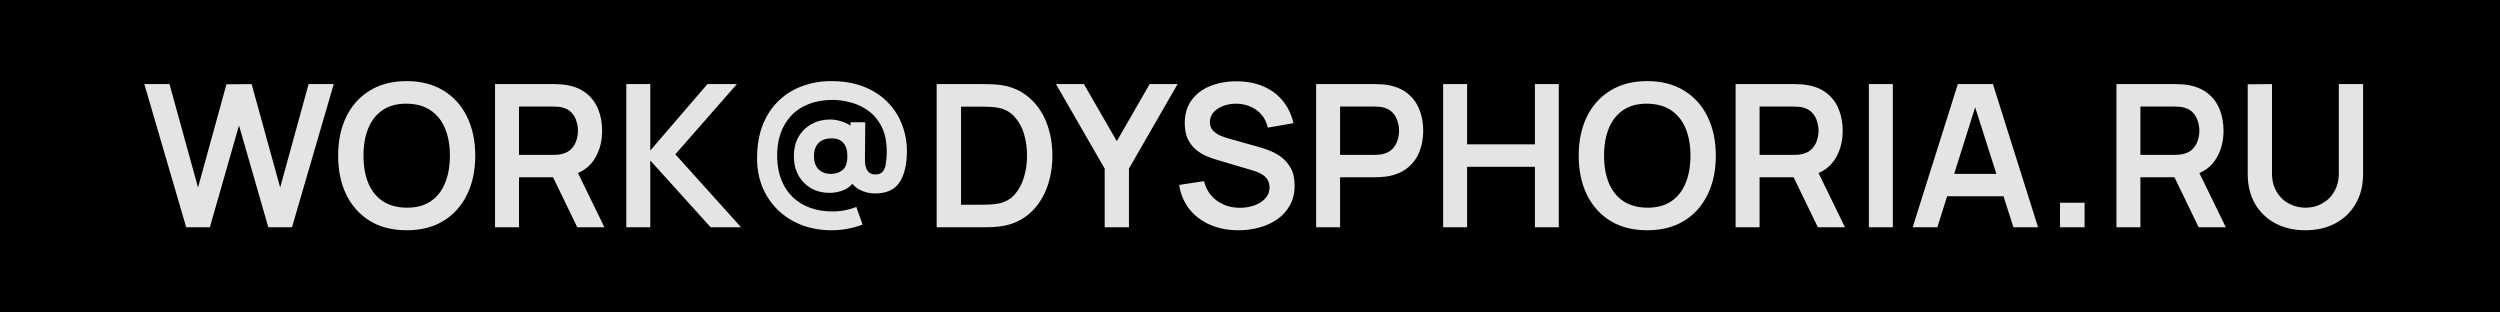<?xml version="1.0" encoding="UTF-8"?> <svg xmlns="http://www.w3.org/2000/svg" width="176" height="22" viewBox="0 0 176 22" fill="none"><rect x="0.5" y="0.5" width="175" height="21" fill="black" stroke="black"></rect><path d="M13.108 16L10.161 5.92H11.932L13.941 13.2L15.943 5.934L17.714 5.92L19.723 13.2L21.725 5.92H23.496L20.556 16H18.89L16.825 8.832L14.774 16H13.108ZM28.628 16.21C27.62 16.21 26.756 15.991 26.038 15.552C25.319 15.109 24.766 14.493 24.379 13.704C23.996 12.915 23.805 12.001 23.805 10.96C23.805 9.919 23.996 9.005 24.379 8.216C24.766 7.427 25.319 6.814 26.038 6.375C26.756 5.932 27.62 5.71 28.628 5.71C29.636 5.71 30.499 5.932 31.218 6.375C31.941 6.814 32.494 7.427 32.877 8.216C33.264 9.005 33.458 9.919 33.458 10.96C33.458 12.001 33.264 12.915 32.877 13.704C32.494 14.493 31.941 15.109 31.218 15.552C30.499 15.991 29.636 16.21 28.628 16.21ZM28.628 14.621C29.304 14.626 29.867 14.476 30.315 14.173C30.767 13.87 31.106 13.443 31.33 12.892C31.558 12.341 31.673 11.697 31.673 10.96C31.673 10.223 31.558 9.583 31.33 9.042C31.106 8.496 30.767 8.071 30.315 7.768C29.867 7.465 29.304 7.308 28.628 7.299C27.951 7.294 27.389 7.444 26.941 7.747C26.493 8.05 26.154 8.477 25.926 9.028C25.702 9.579 25.59 10.223 25.59 10.96C25.59 11.697 25.702 12.339 25.926 12.885C26.15 13.426 26.486 13.849 26.934 14.152C27.386 14.455 27.951 14.612 28.628 14.621ZM34.851 16V5.92H39.016C39.114 5.92 39.24 5.925 39.394 5.934C39.548 5.939 39.69 5.953 39.821 5.976C40.404 6.065 40.885 6.258 41.263 6.557C41.646 6.856 41.928 7.234 42.11 7.691C42.297 8.144 42.39 8.648 42.39 9.203C42.39 10.024 42.182 10.731 41.767 11.324C41.352 11.912 40.715 12.276 39.856 12.416L39.135 12.479H36.538V16H34.851ZM40.64 16L38.652 11.898L40.367 11.52L42.551 16H40.64ZM36.538 10.904H38.946C39.039 10.904 39.144 10.899 39.261 10.89C39.378 10.881 39.485 10.862 39.583 10.834C39.863 10.764 40.082 10.64 40.241 10.463C40.404 10.286 40.519 10.085 40.584 9.861C40.654 9.637 40.689 9.418 40.689 9.203C40.689 8.988 40.654 8.769 40.584 8.545C40.519 8.316 40.404 8.113 40.241 7.936C40.082 7.759 39.863 7.635 39.583 7.565C39.485 7.537 39.378 7.521 39.261 7.516C39.144 7.507 39.039 7.502 38.946 7.502H36.538V10.904ZM44.093 16V5.92H45.78V10.596L49.805 5.92H51.877L47.544 10.862L52.171 16H50.029L45.78 11.296V16H44.093ZM58.555 16.21C57.78 16.21 57.071 16.086 56.427 15.839C55.787 15.587 55.232 15.235 54.761 14.782C54.294 14.325 53.932 13.788 53.676 13.172C53.424 12.556 53.298 11.884 53.298 11.156C53.298 10.251 53.433 9.457 53.704 8.776C53.979 8.095 54.357 7.528 54.838 7.075C55.323 6.618 55.878 6.277 56.504 6.053C57.134 5.824 57.799 5.71 58.499 5.71C59.39 5.71 60.172 5.845 60.844 6.116C61.516 6.387 62.076 6.758 62.524 7.229C62.972 7.696 63.305 8.23 63.525 8.832C63.749 9.434 63.856 10.069 63.847 10.736C63.833 11.651 63.653 12.36 63.308 12.864C62.962 13.368 62.393 13.62 61.6 13.62C61.222 13.62 60.86 13.531 60.515 13.354C60.174 13.177 59.938 12.918 59.808 12.577L60.249 12.584C60.048 12.953 59.78 13.212 59.444 13.361C59.108 13.506 58.765 13.578 58.415 13.578C57.92 13.578 57.484 13.471 57.106 13.256C56.728 13.037 56.429 12.733 56.21 12.346C55.995 11.959 55.888 11.508 55.888 10.995C55.888 10.468 56 10.01 56.224 9.623C56.452 9.236 56.76 8.937 57.148 8.727C57.535 8.517 57.967 8.412 58.443 8.412C58.746 8.412 59.063 8.475 59.395 8.601C59.726 8.722 59.983 8.888 60.165 9.098L59.878 9.476V8.608H60.914L60.893 11.247C60.893 11.606 60.956 11.87 61.082 12.038C61.208 12.201 61.385 12.283 61.614 12.283C61.856 12.283 62.034 12.215 62.146 12.08C62.258 11.945 62.33 11.763 62.363 11.534C62.4 11.305 62.421 11.046 62.426 10.757C62.435 10.024 62.318 9.42 62.076 8.944C61.838 8.463 61.525 8.083 61.138 7.803C60.75 7.523 60.333 7.325 59.885 7.208C59.441 7.091 59.019 7.033 58.618 7.033C57.988 7.033 57.425 7.131 56.931 7.327C56.441 7.518 56.028 7.794 55.692 8.153C55.356 8.512 55.104 8.942 54.936 9.441C54.768 9.94 54.693 10.498 54.712 11.114C54.73 11.711 54.835 12.243 55.027 12.71C55.218 13.177 55.486 13.573 55.832 13.9C56.177 14.222 56.583 14.467 57.05 14.635C57.521 14.803 58.044 14.887 58.618 14.887C58.907 14.887 59.194 14.859 59.479 14.803C59.768 14.747 60.036 14.668 60.284 14.565L60.725 15.811C60.389 15.942 60.036 16.04 59.668 16.105C59.304 16.175 58.933 16.21 58.555 16.21ZM58.513 12.241C58.83 12.241 59.098 12.15 59.318 11.968C59.542 11.786 59.654 11.462 59.654 10.995C59.654 10.584 59.56 10.274 59.374 10.064C59.187 9.849 58.916 9.742 58.562 9.742C58.137 9.742 57.82 9.856 57.61 10.085C57.404 10.309 57.302 10.612 57.302 10.995C57.302 11.382 57.407 11.688 57.617 11.912C57.831 12.131 58.13 12.241 58.513 12.241ZM65.941 16V5.92H69.154C69.238 5.92 69.404 5.922 69.651 5.927C69.903 5.932 70.146 5.948 70.379 5.976C71.177 6.079 71.851 6.363 72.402 6.83C72.957 7.292 73.377 7.882 73.662 8.601C73.947 9.32 74.089 10.106 74.089 10.96C74.089 11.814 73.947 12.6 73.662 13.319C73.377 14.038 72.957 14.63 72.402 15.097C71.851 15.559 71.177 15.841 70.379 15.944C70.15 15.972 69.91 15.988 69.658 15.993C69.406 15.998 69.238 16 69.154 16H65.941ZM67.656 14.411H69.154C69.294 14.411 69.471 14.406 69.686 14.397C69.905 14.388 70.099 14.367 70.267 14.334C70.743 14.245 71.13 14.033 71.429 13.697C71.728 13.361 71.947 12.953 72.087 12.472C72.232 11.991 72.304 11.487 72.304 10.96C72.304 10.414 72.232 9.901 72.087 9.42C71.942 8.939 71.718 8.536 71.415 8.209C71.116 7.882 70.734 7.675 70.267 7.586C70.099 7.549 69.905 7.528 69.686 7.523C69.471 7.514 69.294 7.509 69.154 7.509H67.656V14.411ZM77.77 16V11.87L74.34 5.92H76.307L78.624 9.938L80.934 5.92H82.901L79.478 11.87V16H77.77ZM87.186 16.21C86.448 16.21 85.783 16.082 85.191 15.825C84.603 15.568 84.117 15.202 83.735 14.726C83.357 14.245 83.116 13.676 83.014 13.018L84.764 12.752C84.913 13.349 85.219 13.811 85.681 14.138C86.147 14.465 86.684 14.628 87.291 14.628C87.65 14.628 87.988 14.572 88.306 14.46C88.623 14.348 88.88 14.185 89.076 13.97C89.276 13.755 89.377 13.492 89.377 13.179C89.377 13.039 89.353 12.911 89.307 12.794C89.26 12.673 89.19 12.565 89.097 12.472C89.008 12.379 88.891 12.295 88.747 12.22C88.607 12.141 88.443 12.073 88.257 12.017L85.653 11.247C85.429 11.182 85.186 11.095 84.925 10.988C84.668 10.876 84.423 10.724 84.19 10.533C83.961 10.337 83.772 10.09 83.623 9.791C83.478 9.488 83.406 9.114 83.406 8.671C83.406 8.022 83.569 7.479 83.896 7.04C84.227 6.597 84.67 6.265 85.226 6.046C85.786 5.827 86.406 5.719 87.088 5.724C87.778 5.729 88.394 5.848 88.936 6.081C89.477 6.31 89.93 6.643 90.294 7.082C90.658 7.521 90.914 8.05 91.064 8.671L89.251 8.986C89.176 8.631 89.031 8.33 88.817 8.083C88.607 7.831 88.348 7.64 88.04 7.509C87.736 7.378 87.412 7.308 87.067 7.299C86.731 7.294 86.418 7.346 86.129 7.453C85.844 7.556 85.613 7.705 85.436 7.901C85.263 8.097 85.177 8.326 85.177 8.587C85.177 8.834 85.251 9.037 85.401 9.196C85.55 9.35 85.734 9.474 85.954 9.567C86.178 9.656 86.404 9.73 86.633 9.791L88.439 10.295C88.686 10.36 88.964 10.449 89.272 10.561C89.58 10.673 89.876 10.829 90.161 11.03C90.445 11.231 90.679 11.494 90.861 11.821C91.047 12.148 91.141 12.563 91.141 13.067C91.141 13.59 91.031 14.049 90.812 14.446C90.597 14.838 90.305 15.165 89.937 15.426C89.568 15.687 89.146 15.883 88.67 16.014C88.198 16.145 87.704 16.21 87.186 16.21ZM92.656 16V5.92H96.821C96.919 5.92 97.045 5.925 97.199 5.934C97.353 5.939 97.495 5.953 97.626 5.976C98.209 6.065 98.69 6.258 99.068 6.557C99.45 6.856 99.733 7.234 99.915 7.691C100.101 8.144 100.195 8.648 100.195 9.203C100.195 9.754 100.101 10.258 99.915 10.715C99.728 11.168 99.443 11.543 99.061 11.842C98.683 12.141 98.204 12.334 97.626 12.423C97.495 12.442 97.35 12.456 97.192 12.465C97.038 12.474 96.914 12.479 96.821 12.479H94.343V16H92.656ZM94.343 10.904H96.751C96.844 10.904 96.949 10.899 97.066 10.89C97.182 10.881 97.29 10.862 97.388 10.834C97.668 10.764 97.887 10.64 98.046 10.463C98.209 10.286 98.323 10.085 98.389 9.861C98.459 9.637 98.494 9.418 98.494 9.203C98.494 8.988 98.459 8.769 98.389 8.545C98.323 8.316 98.209 8.113 98.046 7.936C97.887 7.759 97.668 7.635 97.388 7.565C97.29 7.537 97.182 7.521 97.066 7.516C96.949 7.507 96.844 7.502 96.751 7.502H94.343V10.904ZM101.597 16V5.92H103.284V10.162H108.058V5.92H109.738V16H108.058V11.744H103.284V16H101.597ZM115.964 16.21C114.956 16.21 114.092 15.991 113.374 15.552C112.655 15.109 112.102 14.493 111.715 13.704C111.332 12.915 111.141 12.001 111.141 10.96C111.141 9.919 111.332 9.005 111.715 8.216C112.102 7.427 112.655 6.814 113.374 6.375C114.092 5.932 114.956 5.71 115.964 5.71C116.972 5.71 117.835 5.932 118.554 6.375C119.277 6.814 119.83 7.427 120.213 8.216C120.6 9.005 120.794 9.919 120.794 10.96C120.794 12.001 120.6 12.915 120.213 13.704C119.83 14.493 119.277 15.109 118.554 15.552C117.835 15.991 116.972 16.21 115.964 16.21ZM115.964 14.621C116.64 14.626 117.203 14.476 117.651 14.173C118.103 13.87 118.442 13.443 118.666 12.892C118.894 12.341 119.009 11.697 119.009 10.96C119.009 10.223 118.894 9.583 118.666 9.042C118.442 8.496 118.103 8.071 117.651 7.768C117.203 7.465 116.64 7.308 115.964 7.299C115.287 7.294 114.725 7.444 114.277 7.747C113.829 8.05 113.49 8.477 113.262 9.028C113.038 9.579 112.926 10.223 112.926 10.96C112.926 11.697 113.038 12.339 113.262 12.885C113.486 13.426 113.822 13.849 114.27 14.152C114.722 14.455 115.287 14.612 115.964 14.621ZM122.187 16V5.92H126.352C126.45 5.92 126.576 5.925 126.73 5.934C126.884 5.939 127.026 5.953 127.157 5.976C127.74 6.065 128.221 6.258 128.599 6.557C128.982 6.856 129.264 7.234 129.446 7.691C129.633 8.144 129.726 8.648 129.726 9.203C129.726 10.024 129.518 10.731 129.103 11.324C128.688 11.912 128.051 12.276 127.192 12.416L126.471 12.479H123.874V16H122.187ZM127.976 16L125.988 11.898L127.703 11.52L129.887 16H127.976ZM123.874 10.904H126.282C126.375 10.904 126.48 10.899 126.597 10.89C126.714 10.881 126.821 10.862 126.919 10.834C127.199 10.764 127.418 10.64 127.577 10.463C127.74 10.286 127.855 10.085 127.92 9.861C127.99 9.637 128.025 9.418 128.025 9.203C128.025 8.988 127.99 8.769 127.92 8.545C127.855 8.316 127.74 8.113 127.577 7.936C127.418 7.759 127.199 7.635 126.919 7.565C126.821 7.537 126.714 7.521 126.597 7.516C126.48 7.507 126.375 7.502 126.282 7.502H123.874V10.904ZM131.569 16V5.92H133.256V16H131.569ZM134.653 16L137.831 5.92H140.302L143.48 16H141.744L138.86 6.956H139.238L136.389 16H134.653ZM136.424 13.816V12.241H141.716V13.816H136.424ZM145.026 16V14.271H146.755V16H145.026ZM148.998 16V5.92H153.163C153.261 5.92 153.387 5.925 153.541 5.934C153.695 5.939 153.837 5.953 153.968 5.976C154.551 6.065 155.032 6.258 155.41 6.557C155.792 6.856 156.075 7.234 156.257 7.691C156.443 8.144 156.537 8.648 156.537 9.203C156.537 10.024 156.329 10.731 155.914 11.324C155.498 11.912 154.861 12.276 154.003 12.416L153.282 12.479H150.685V16H148.998ZM154.787 16L152.799 11.898L154.514 11.52L156.698 16H154.787ZM150.685 10.904H153.093C153.186 10.904 153.291 10.899 153.408 10.89C153.524 10.881 153.632 10.862 153.73 10.834C154.01 10.764 154.229 10.64 154.388 10.463C154.551 10.286 154.665 10.085 154.731 9.861C154.801 9.637 154.836 9.418 154.836 9.203C154.836 8.988 154.801 8.769 154.731 8.545C154.665 8.316 154.551 8.113 154.388 7.936C154.229 7.759 154.01 7.635 153.73 7.565C153.632 7.537 153.524 7.521 153.408 7.516C153.291 7.507 153.186 7.502 153.093 7.502H150.685V10.904ZM162.3 16.21C161.497 16.21 160.79 16.047 160.179 15.72C159.572 15.393 159.096 14.934 158.751 14.341C158.41 13.748 158.24 13.053 158.24 12.255V5.934L159.948 5.92V12.213C159.948 12.591 160.011 12.929 160.137 13.228C160.267 13.527 160.442 13.781 160.662 13.991C160.881 14.196 161.133 14.353 161.418 14.46C161.702 14.567 161.996 14.621 162.3 14.621C162.612 14.621 162.909 14.567 163.189 14.46C163.473 14.348 163.725 14.189 163.945 13.984C164.164 13.774 164.337 13.52 164.463 13.221C164.589 12.922 164.652 12.586 164.652 12.213V5.92H166.36V12.255C166.36 13.053 166.187 13.748 165.842 14.341C165.501 14.934 165.025 15.393 164.414 15.72C163.807 16.047 163.102 16.21 162.3 16.21Z" fill="#E4E4E4"></path></svg> 